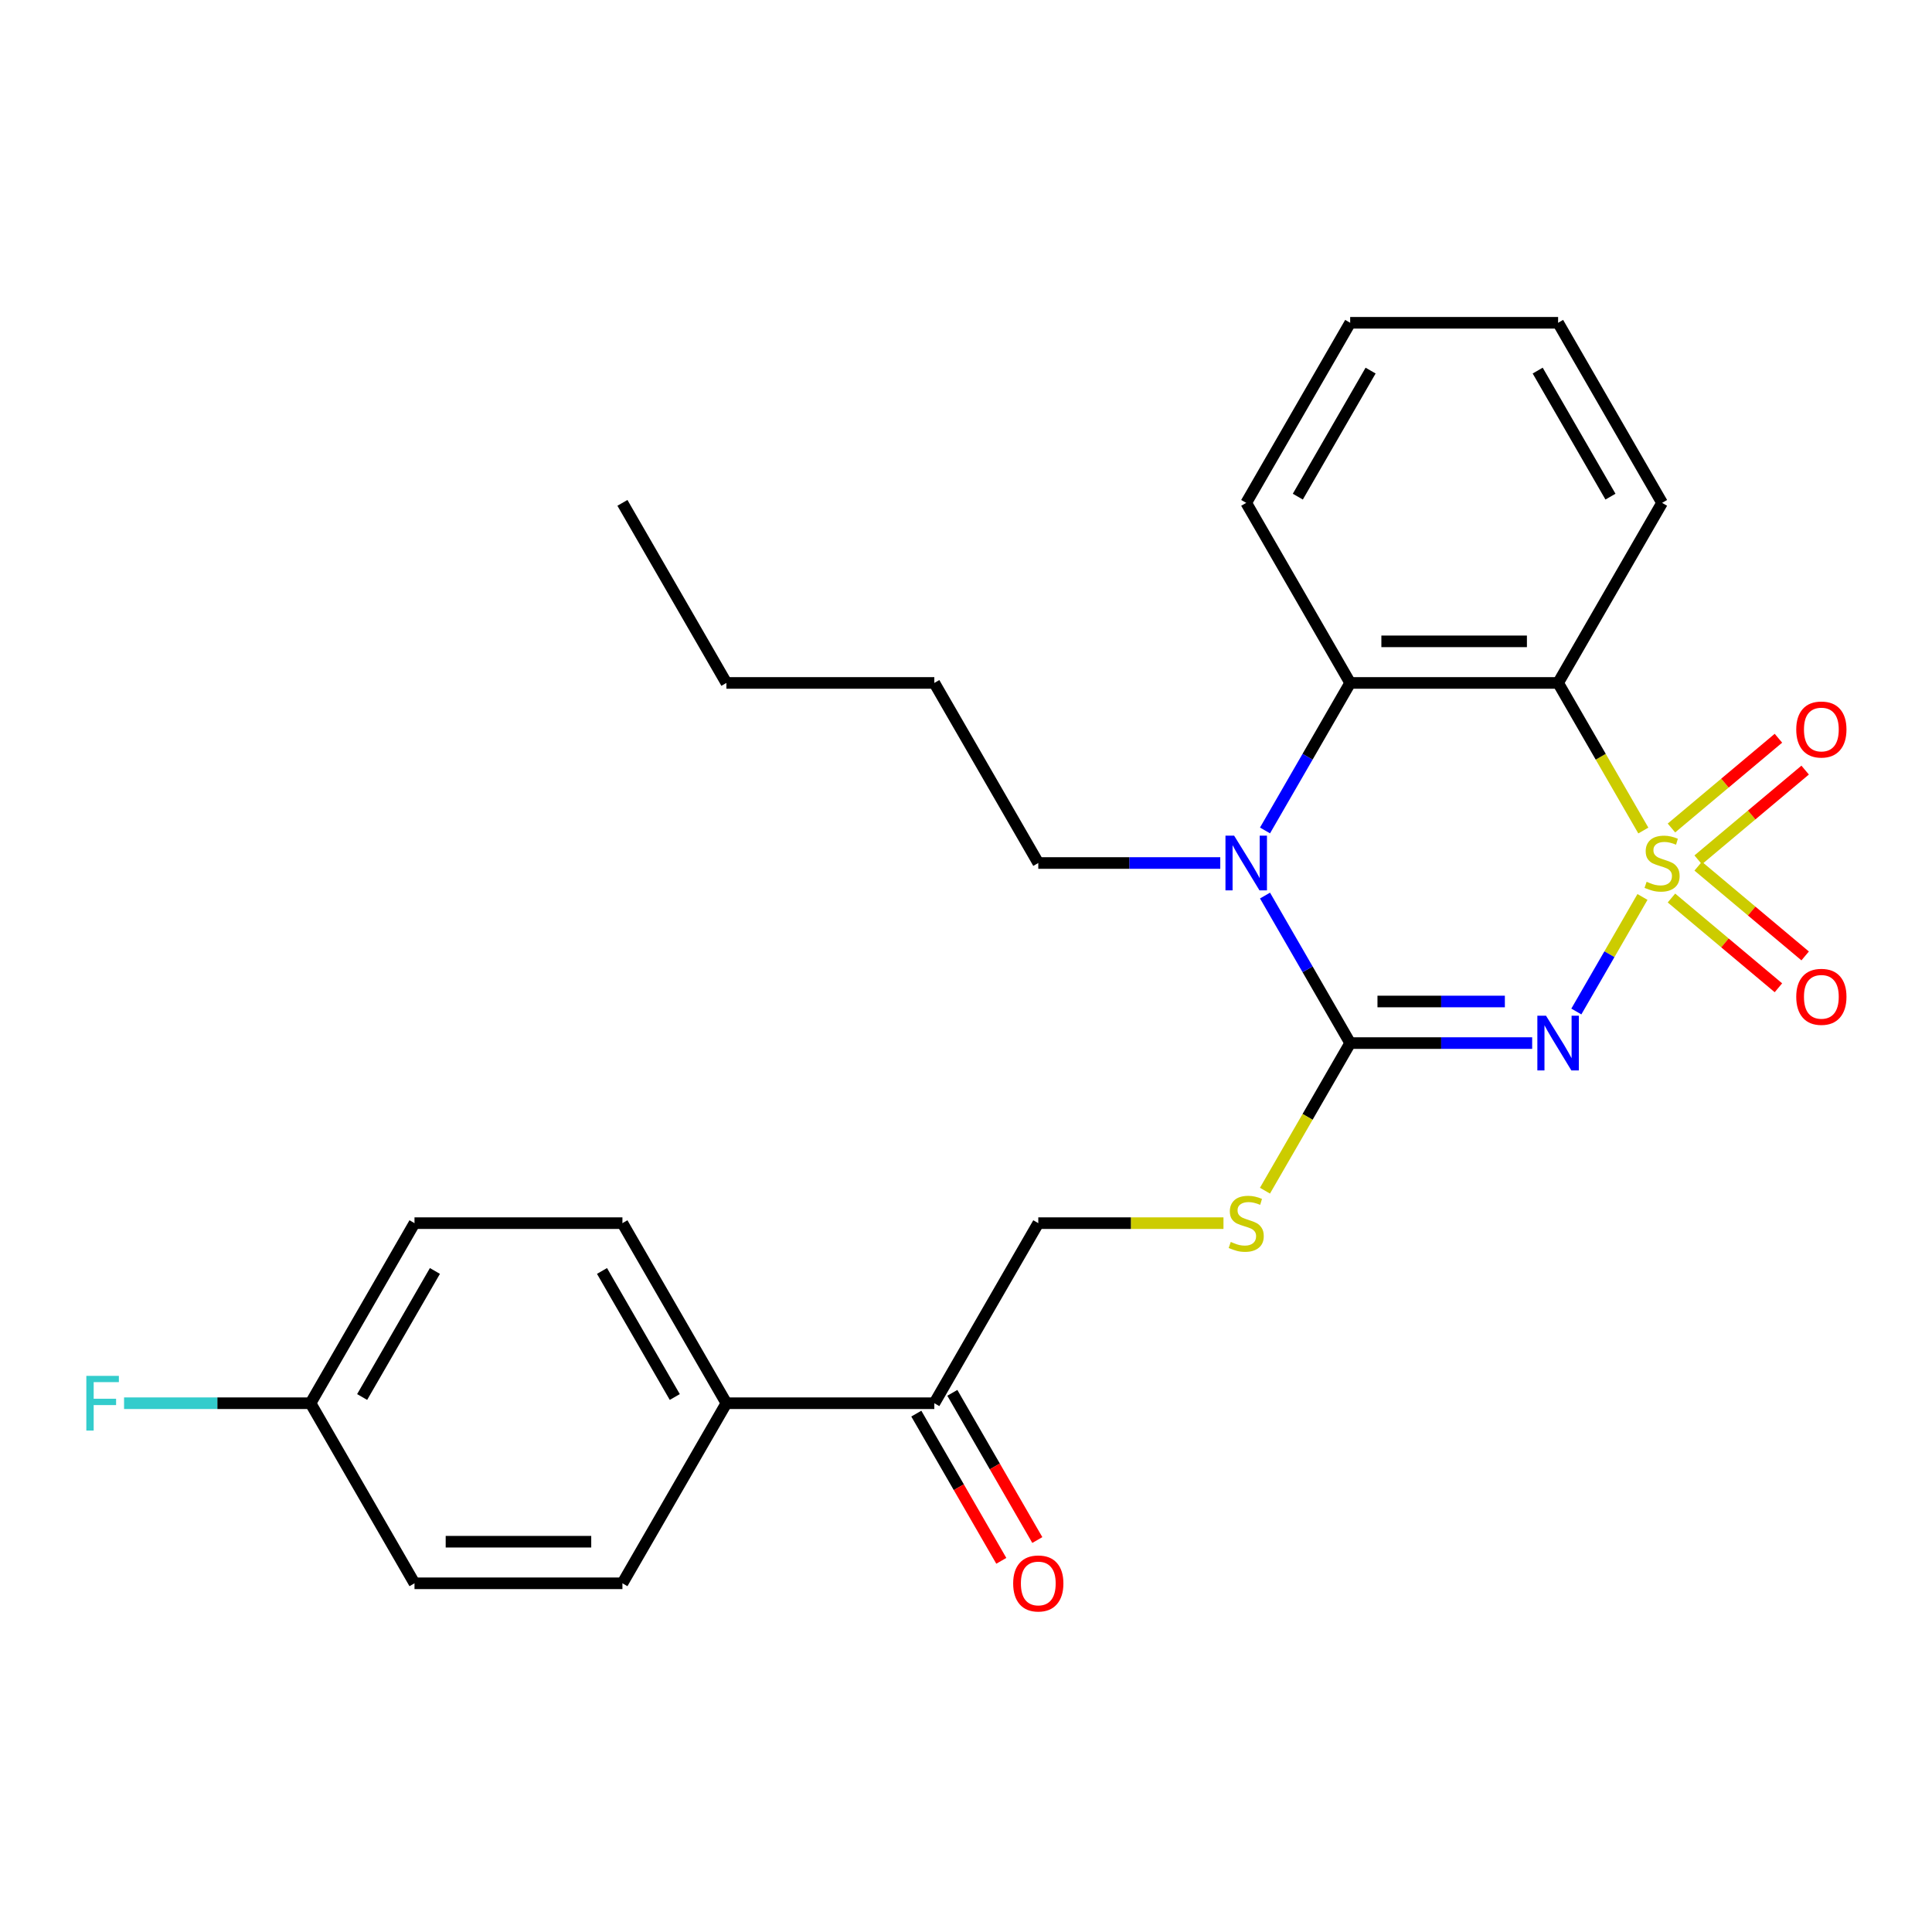 <?xml version='1.0' encoding='iso-8859-1'?>
<svg version='1.1' baseProfile='full'
              xmlns='http://www.w3.org/2000/svg'
                      xmlns:rdkit='http://www.rdkit.org/xml'
                      xmlns:xlink='http://www.w3.org/1999/xlink'
                  xml:space='preserve'
width='1000px' height='1000px' viewBox='0 0 1000 1000'>
<!-- END OF HEADER -->
<rect style='opacity:1.0;fill:#FFFFFF;stroke:none' width='1000' height='1000' x='0' y='0'> </rect>
<path class='bond-0' d='M 850.143,464.262 L 833.027,493.908' style='fill:none;fill-rule:evenodd;stroke:#CCCC00;stroke-width:6px;stroke-linecap:butt;stroke-linejoin:miter;stroke-opacity:1' />
<path class='bond-0' d='M 833.027,493.908 L 815.911,523.553' style='fill:none;fill-rule:evenodd;stroke:#0000FF;stroke-width:6px;stroke-linecap:butt;stroke-linejoin:miter;stroke-opacity:1' />
<path class='bond-2' d='M 850.582,429.881 L 828.529,391.683' style='fill:none;fill-rule:evenodd;stroke:#CCCC00;stroke-width:6px;stroke-linecap:butt;stroke-linejoin:miter;stroke-opacity:1' />
<path class='bond-2' d='M 828.529,391.683 L 806.475,353.486' style='fill:none;fill-rule:evenodd;stroke:#000000;stroke-width:6px;stroke-linecap:butt;stroke-linejoin:miter;stroke-opacity:1' />
<path class='bond-6' d='M 878.976,445.059 L 906.66,421.829' style='fill:none;fill-rule:evenodd;stroke:#CCCC00;stroke-width:6px;stroke-linecap:butt;stroke-linejoin:miter;stroke-opacity:1' />
<path class='bond-6' d='M 906.66,421.829 L 934.344,398.6' style='fill:none;fill-rule:evenodd;stroke:#FF0000;stroke-width:6px;stroke-linecap:butt;stroke-linejoin:miter;stroke-opacity:1' />
<path class='bond-6' d='M 865.14,428.57 L 892.824,405.34' style='fill:none;fill-rule:evenodd;stroke:#CCCC00;stroke-width:6px;stroke-linecap:butt;stroke-linejoin:miter;stroke-opacity:1' />
<path class='bond-6' d='M 892.824,405.34 L 920.508,382.111' style='fill:none;fill-rule:evenodd;stroke:#FF0000;stroke-width:6px;stroke-linecap:butt;stroke-linejoin:miter;stroke-opacity:1' />
<path class='bond-7' d='M 865.14,464.812 L 892.824,488.042' style='fill:none;fill-rule:evenodd;stroke:#CCCC00;stroke-width:6px;stroke-linecap:butt;stroke-linejoin:miter;stroke-opacity:1' />
<path class='bond-7' d='M 892.824,488.042 L 920.508,511.272' style='fill:none;fill-rule:evenodd;stroke:#FF0000;stroke-width:6px;stroke-linecap:butt;stroke-linejoin:miter;stroke-opacity:1' />
<path class='bond-7' d='M 878.976,448.323 L 906.66,471.553' style='fill:none;fill-rule:evenodd;stroke:#CCCC00;stroke-width:6px;stroke-linecap:butt;stroke-linejoin:miter;stroke-opacity:1' />
<path class='bond-7' d='M 906.66,471.553 L 934.344,494.783' style='fill:none;fill-rule:evenodd;stroke:#FF0000;stroke-width:6px;stroke-linecap:butt;stroke-linejoin:miter;stroke-opacity:1' />
<path class='bond-1' d='M 793.045,539.897 L 745.948,539.897' style='fill:none;fill-rule:evenodd;stroke:#0000FF;stroke-width:6px;stroke-linecap:butt;stroke-linejoin:miter;stroke-opacity:1' />
<path class='bond-1' d='M 745.948,539.897 L 698.851,539.897' style='fill:none;fill-rule:evenodd;stroke:#000000;stroke-width:6px;stroke-linecap:butt;stroke-linejoin:miter;stroke-opacity:1' />
<path class='bond-1' d='M 778.916,518.372 L 745.948,518.372' style='fill:none;fill-rule:evenodd;stroke:#0000FF;stroke-width:6px;stroke-linecap:butt;stroke-linejoin:miter;stroke-opacity:1' />
<path class='bond-1' d='M 745.948,518.372 L 712.98,518.372' style='fill:none;fill-rule:evenodd;stroke:#000000;stroke-width:6px;stroke-linecap:butt;stroke-linejoin:miter;stroke-opacity:1' />
<path class='bond-5' d='M 698.851,539.897 L 676.798,578.094' style='fill:none;fill-rule:evenodd;stroke:#000000;stroke-width:6px;stroke-linecap:butt;stroke-linejoin:miter;stroke-opacity:1' />
<path class='bond-5' d='M 676.798,578.094 L 654.745,616.291' style='fill:none;fill-rule:evenodd;stroke:#CCCC00;stroke-width:6px;stroke-linecap:butt;stroke-linejoin:miter;stroke-opacity:1' />
<path class='bond-26' d='M 698.851,539.897 L 676.81,501.719' style='fill:none;fill-rule:evenodd;stroke:#000000;stroke-width:6px;stroke-linecap:butt;stroke-linejoin:miter;stroke-opacity:1' />
<path class='bond-26' d='M 676.81,501.719 L 654.768,463.542' style='fill:none;fill-rule:evenodd;stroke:#0000FF;stroke-width:6px;stroke-linecap:butt;stroke-linejoin:miter;stroke-opacity:1' />
<path class='bond-4' d='M 806.475,353.486 L 698.851,353.486' style='fill:none;fill-rule:evenodd;stroke:#000000;stroke-width:6px;stroke-linecap:butt;stroke-linejoin:miter;stroke-opacity:1' />
<path class='bond-4' d='M 790.332,331.961 L 714.995,331.961' style='fill:none;fill-rule:evenodd;stroke:#000000;stroke-width:6px;stroke-linecap:butt;stroke-linejoin:miter;stroke-opacity:1' />
<path class='bond-15' d='M 806.475,353.486 L 860.288,260.281' style='fill:none;fill-rule:evenodd;stroke:#000000;stroke-width:6px;stroke-linecap:butt;stroke-linejoin:miter;stroke-opacity:1' />
<path class='bond-3' d='M 654.768,429.841 L 676.81,391.663' style='fill:none;fill-rule:evenodd;stroke:#0000FF;stroke-width:6px;stroke-linecap:butt;stroke-linejoin:miter;stroke-opacity:1' />
<path class='bond-3' d='M 676.81,391.663 L 698.851,353.486' style='fill:none;fill-rule:evenodd;stroke:#000000;stroke-width:6px;stroke-linecap:butt;stroke-linejoin:miter;stroke-opacity:1' />
<path class='bond-14' d='M 631.608,446.691 L 584.512,446.691' style='fill:none;fill-rule:evenodd;stroke:#0000FF;stroke-width:6px;stroke-linecap:butt;stroke-linejoin:miter;stroke-opacity:1' />
<path class='bond-14' d='M 584.512,446.691 L 537.415,446.691' style='fill:none;fill-rule:evenodd;stroke:#000000;stroke-width:6px;stroke-linecap:butt;stroke-linejoin:miter;stroke-opacity:1' />
<path class='bond-20' d='M 698.851,353.486 L 645.039,260.281' style='fill:none;fill-rule:evenodd;stroke:#000000;stroke-width:6px;stroke-linecap:butt;stroke-linejoin:miter;stroke-opacity:1' />
<path class='bond-10' d='M 633.268,633.102 L 585.342,633.102' style='fill:none;fill-rule:evenodd;stroke:#CCCC00;stroke-width:6px;stroke-linecap:butt;stroke-linejoin:miter;stroke-opacity:1' />
<path class='bond-10' d='M 585.342,633.102 L 537.415,633.102' style='fill:none;fill-rule:evenodd;stroke:#000000;stroke-width:6px;stroke-linecap:butt;stroke-linejoin:miter;stroke-opacity:1' />
<path class='bond-8' d='M 483.603,726.307 L 537.415,633.102' style='fill:none;fill-rule:evenodd;stroke:#000000;stroke-width:6px;stroke-linecap:butt;stroke-linejoin:miter;stroke-opacity:1' />
<path class='bond-9' d='M 483.603,726.307 L 375.978,726.307' style='fill:none;fill-rule:evenodd;stroke:#000000;stroke-width:6px;stroke-linecap:butt;stroke-linejoin:miter;stroke-opacity:1' />
<path class='bond-11' d='M 474.282,731.688 L 496.278,769.786' style='fill:none;fill-rule:evenodd;stroke:#000000;stroke-width:6px;stroke-linecap:butt;stroke-linejoin:miter;stroke-opacity:1' />
<path class='bond-11' d='M 496.278,769.786 L 518.273,807.883' style='fill:none;fill-rule:evenodd;stroke:#FF0000;stroke-width:6px;stroke-linecap:butt;stroke-linejoin:miter;stroke-opacity:1' />
<path class='bond-11' d='M 492.923,720.926 L 514.919,759.023' style='fill:none;fill-rule:evenodd;stroke:#000000;stroke-width:6px;stroke-linecap:butt;stroke-linejoin:miter;stroke-opacity:1' />
<path class='bond-11' d='M 514.919,759.023 L 536.914,797.121' style='fill:none;fill-rule:evenodd;stroke:#FF0000;stroke-width:6px;stroke-linecap:butt;stroke-linejoin:miter;stroke-opacity:1' />
<path class='bond-12' d='M 375.978,726.307 L 322.166,633.102' style='fill:none;fill-rule:evenodd;stroke:#000000;stroke-width:6px;stroke-linecap:butt;stroke-linejoin:miter;stroke-opacity:1' />
<path class='bond-12' d='M 349.266,723.089 L 311.597,657.845' style='fill:none;fill-rule:evenodd;stroke:#000000;stroke-width:6px;stroke-linecap:butt;stroke-linejoin:miter;stroke-opacity:1' />
<path class='bond-13' d='M 375.978,726.307 L 322.166,819.513' style='fill:none;fill-rule:evenodd;stroke:#000000;stroke-width:6px;stroke-linecap:butt;stroke-linejoin:miter;stroke-opacity:1' />
<path class='bond-18' d='M 322.166,633.102 L 214.542,633.102' style='fill:none;fill-rule:evenodd;stroke:#000000;stroke-width:6px;stroke-linecap:butt;stroke-linejoin:miter;stroke-opacity:1' />
<path class='bond-17' d='M 322.166,819.513 L 214.542,819.513' style='fill:none;fill-rule:evenodd;stroke:#000000;stroke-width:6px;stroke-linecap:butt;stroke-linejoin:miter;stroke-opacity:1' />
<path class='bond-17' d='M 306.023,797.988 L 230.686,797.988' style='fill:none;fill-rule:evenodd;stroke:#000000;stroke-width:6px;stroke-linecap:butt;stroke-linejoin:miter;stroke-opacity:1' />
<path class='bond-21' d='M 537.415,446.691 L 483.603,353.486' style='fill:none;fill-rule:evenodd;stroke:#000000;stroke-width:6px;stroke-linecap:butt;stroke-linejoin:miter;stroke-opacity:1' />
<path class='bond-22' d='M 860.288,260.281 L 806.475,167.075' style='fill:none;fill-rule:evenodd;stroke:#000000;stroke-width:6px;stroke-linecap:butt;stroke-linejoin:miter;stroke-opacity:1' />
<path class='bond-22' d='M 833.575,257.062 L 795.906,191.818' style='fill:none;fill-rule:evenodd;stroke:#000000;stroke-width:6px;stroke-linecap:butt;stroke-linejoin:miter;stroke-opacity:1' />
<path class='bond-16' d='M 160.73,726.307 L 214.542,819.513' style='fill:none;fill-rule:evenodd;stroke:#000000;stroke-width:6px;stroke-linecap:butt;stroke-linejoin:miter;stroke-opacity:1' />
<path class='bond-19' d='M 160.73,726.307 L 112.473,726.307' style='fill:none;fill-rule:evenodd;stroke:#000000;stroke-width:6px;stroke-linecap:butt;stroke-linejoin:miter;stroke-opacity:1' />
<path class='bond-19' d='M 112.473,726.307 L 64.216,726.307' style='fill:none;fill-rule:evenodd;stroke:#33CCCC;stroke-width:6px;stroke-linecap:butt;stroke-linejoin:miter;stroke-opacity:1' />
<path class='bond-28' d='M 160.73,726.307 L 214.542,633.102' style='fill:none;fill-rule:evenodd;stroke:#000000;stroke-width:6px;stroke-linecap:butt;stroke-linejoin:miter;stroke-opacity:1' />
<path class='bond-28' d='M 187.443,723.089 L 225.111,657.845' style='fill:none;fill-rule:evenodd;stroke:#000000;stroke-width:6px;stroke-linecap:butt;stroke-linejoin:miter;stroke-opacity:1' />
<path class='bond-27' d='M 645.039,260.281 L 698.851,167.075' style='fill:none;fill-rule:evenodd;stroke:#000000;stroke-width:6px;stroke-linecap:butt;stroke-linejoin:miter;stroke-opacity:1' />
<path class='bond-27' d='M 671.752,257.062 L 709.42,191.818' style='fill:none;fill-rule:evenodd;stroke:#000000;stroke-width:6px;stroke-linecap:butt;stroke-linejoin:miter;stroke-opacity:1' />
<path class='bond-23' d='M 483.603,353.486 L 375.978,353.486' style='fill:none;fill-rule:evenodd;stroke:#000000;stroke-width:6px;stroke-linecap:butt;stroke-linejoin:miter;stroke-opacity:1' />
<path class='bond-24' d='M 806.475,167.075 L 698.851,167.075' style='fill:none;fill-rule:evenodd;stroke:#000000;stroke-width:6px;stroke-linecap:butt;stroke-linejoin:miter;stroke-opacity:1' />
<path class='bond-25' d='M 375.978,353.486 L 322.166,260.281' style='fill:none;fill-rule:evenodd;stroke:#000000;stroke-width:6px;stroke-linecap:butt;stroke-linejoin:miter;stroke-opacity:1' />
<path  class='atom-0' d='M 852.288 456.411
Q 852.608 456.531, 853.928 457.091
Q 855.248 457.651, 856.688 458.011
Q 858.168 458.331, 859.608 458.331
Q 862.288 458.331, 863.848 457.051
Q 865.408 455.731, 865.408 453.451
Q 865.408 451.891, 864.608 450.931
Q 863.848 449.971, 862.648 449.451
Q 861.448 448.931, 859.448 448.331
Q 856.928 447.571, 855.408 446.851
Q 853.928 446.131, 852.848 444.611
Q 851.808 443.091, 851.808 440.531
Q 851.808 436.971, 854.208 434.771
Q 856.648 432.571, 861.448 432.571
Q 864.728 432.571, 868.448 434.131
L 867.528 437.211
Q 864.128 435.811, 861.568 435.811
Q 858.808 435.811, 857.288 436.971
Q 855.768 438.091, 855.808 440.051
Q 855.808 441.571, 856.568 442.491
Q 857.368 443.411, 858.488 443.931
Q 859.648 444.451, 861.568 445.051
Q 864.128 445.851, 865.648 446.651
Q 867.168 447.451, 868.248 449.091
Q 869.368 450.691, 869.368 453.451
Q 869.368 457.371, 866.728 459.491
Q 864.128 461.571, 859.768 461.571
Q 857.248 461.571, 855.328 461.011
Q 853.448 460.491, 851.208 459.571
L 852.288 456.411
' fill='#CCCC00'/>
<path  class='atom-1' d='M 800.215 525.737
L 809.495 540.737
Q 810.415 542.217, 811.895 544.897
Q 813.375 547.577, 813.455 547.737
L 813.455 525.737
L 817.215 525.737
L 817.215 554.057
L 813.335 554.057
L 803.375 537.657
Q 802.215 535.737, 800.975 533.537
Q 799.775 531.337, 799.415 530.657
L 799.415 554.057
L 795.735 554.057
L 795.735 525.737
L 800.215 525.737
' fill='#0000FF'/>
<path  class='atom-4' d='M 638.779 432.531
L 648.059 447.531
Q 648.979 449.011, 650.459 451.691
Q 651.939 454.371, 652.019 454.531
L 652.019 432.531
L 655.779 432.531
L 655.779 460.851
L 651.899 460.851
L 641.939 444.451
Q 640.779 442.531, 639.539 440.331
Q 638.339 438.131, 637.979 437.451
L 637.979 460.851
L 634.299 460.851
L 634.299 432.531
L 638.779 432.531
' fill='#0000FF'/>
<path  class='atom-6' d='M 637.039 642.822
Q 637.359 642.942, 638.679 643.502
Q 639.999 644.062, 641.439 644.422
Q 642.919 644.742, 644.359 644.742
Q 647.039 644.742, 648.599 643.462
Q 650.159 642.142, 650.159 639.862
Q 650.159 638.302, 649.359 637.342
Q 648.599 636.382, 647.399 635.862
Q 646.199 635.342, 644.199 634.742
Q 641.679 633.982, 640.159 633.262
Q 638.679 632.542, 637.599 631.022
Q 636.559 629.502, 636.559 626.942
Q 636.559 623.382, 638.959 621.182
Q 641.399 618.982, 646.199 618.982
Q 649.479 618.982, 653.199 620.542
L 652.279 623.622
Q 648.879 622.222, 646.319 622.222
Q 643.559 622.222, 642.039 623.382
Q 640.519 624.502, 640.559 626.462
Q 640.559 627.982, 641.319 628.902
Q 642.119 629.822, 643.239 630.342
Q 644.399 630.862, 646.319 631.462
Q 648.879 632.262, 650.399 633.062
Q 651.919 633.862, 652.999 635.502
Q 654.119 637.102, 654.119 639.862
Q 654.119 643.782, 651.479 645.902
Q 648.879 647.982, 644.519 647.982
Q 641.999 647.982, 640.079 647.422
Q 638.199 646.902, 635.959 645.982
L 637.039 642.822
' fill='#CCCC00'/>
<path  class='atom-7' d='M 929.733 377.592
Q 929.733 370.792, 933.093 366.992
Q 936.453 363.192, 942.733 363.192
Q 949.013 363.192, 952.373 366.992
Q 955.733 370.792, 955.733 377.592
Q 955.733 384.472, 952.333 388.392
Q 948.933 392.272, 942.733 392.272
Q 936.493 392.272, 933.093 388.392
Q 929.733 384.512, 929.733 377.592
M 942.733 389.072
Q 947.053 389.072, 949.373 386.192
Q 951.733 383.272, 951.733 377.592
Q 951.733 372.032, 949.373 369.232
Q 947.053 366.392, 942.733 366.392
Q 938.413 366.392, 936.053 369.192
Q 933.733 371.992, 933.733 377.592
Q 933.733 383.312, 936.053 386.192
Q 938.413 389.072, 942.733 389.072
' fill='#FF0000'/>
<path  class='atom-8' d='M 929.733 515.951
Q 929.733 509.151, 933.093 505.351
Q 936.453 501.551, 942.733 501.551
Q 949.013 501.551, 952.373 505.351
Q 955.733 509.151, 955.733 515.951
Q 955.733 522.831, 952.333 526.751
Q 948.933 530.631, 942.733 530.631
Q 936.493 530.631, 933.093 526.751
Q 929.733 522.871, 929.733 515.951
M 942.733 527.431
Q 947.053 527.431, 949.373 524.551
Q 951.733 521.631, 951.733 515.951
Q 951.733 510.391, 949.373 507.591
Q 947.053 504.751, 942.733 504.751
Q 938.413 504.751, 936.053 507.551
Q 933.733 510.351, 933.733 515.951
Q 933.733 521.671, 936.053 524.551
Q 938.413 527.431, 942.733 527.431
' fill='#FF0000'/>
<path  class='atom-12' d='M 524.415 819.593
Q 524.415 812.793, 527.775 808.993
Q 531.135 805.193, 537.415 805.193
Q 543.695 805.193, 547.055 808.993
Q 550.415 812.793, 550.415 819.593
Q 550.415 826.473, 547.015 830.393
Q 543.615 834.273, 537.415 834.273
Q 531.175 834.273, 527.775 830.393
Q 524.415 826.513, 524.415 819.593
M 537.415 831.073
Q 541.735 831.073, 544.055 828.193
Q 546.415 825.273, 546.415 819.593
Q 546.415 814.033, 544.055 811.233
Q 541.735 808.393, 537.415 808.393
Q 533.095 808.393, 530.735 811.193
Q 528.415 813.993, 528.415 819.593
Q 528.415 825.313, 530.735 828.193
Q 533.095 831.073, 537.415 831.073
' fill='#FF0000'/>
<path  class='atom-20' d='M 44.686 712.147
L 61.526 712.147
L 61.526 715.387
L 48.486 715.387
L 48.486 723.987
L 60.086 723.987
L 60.086 727.267
L 48.486 727.267
L 48.486 740.467
L 44.686 740.467
L 44.686 712.147
' fill='#33CCCC'/>
</svg>
